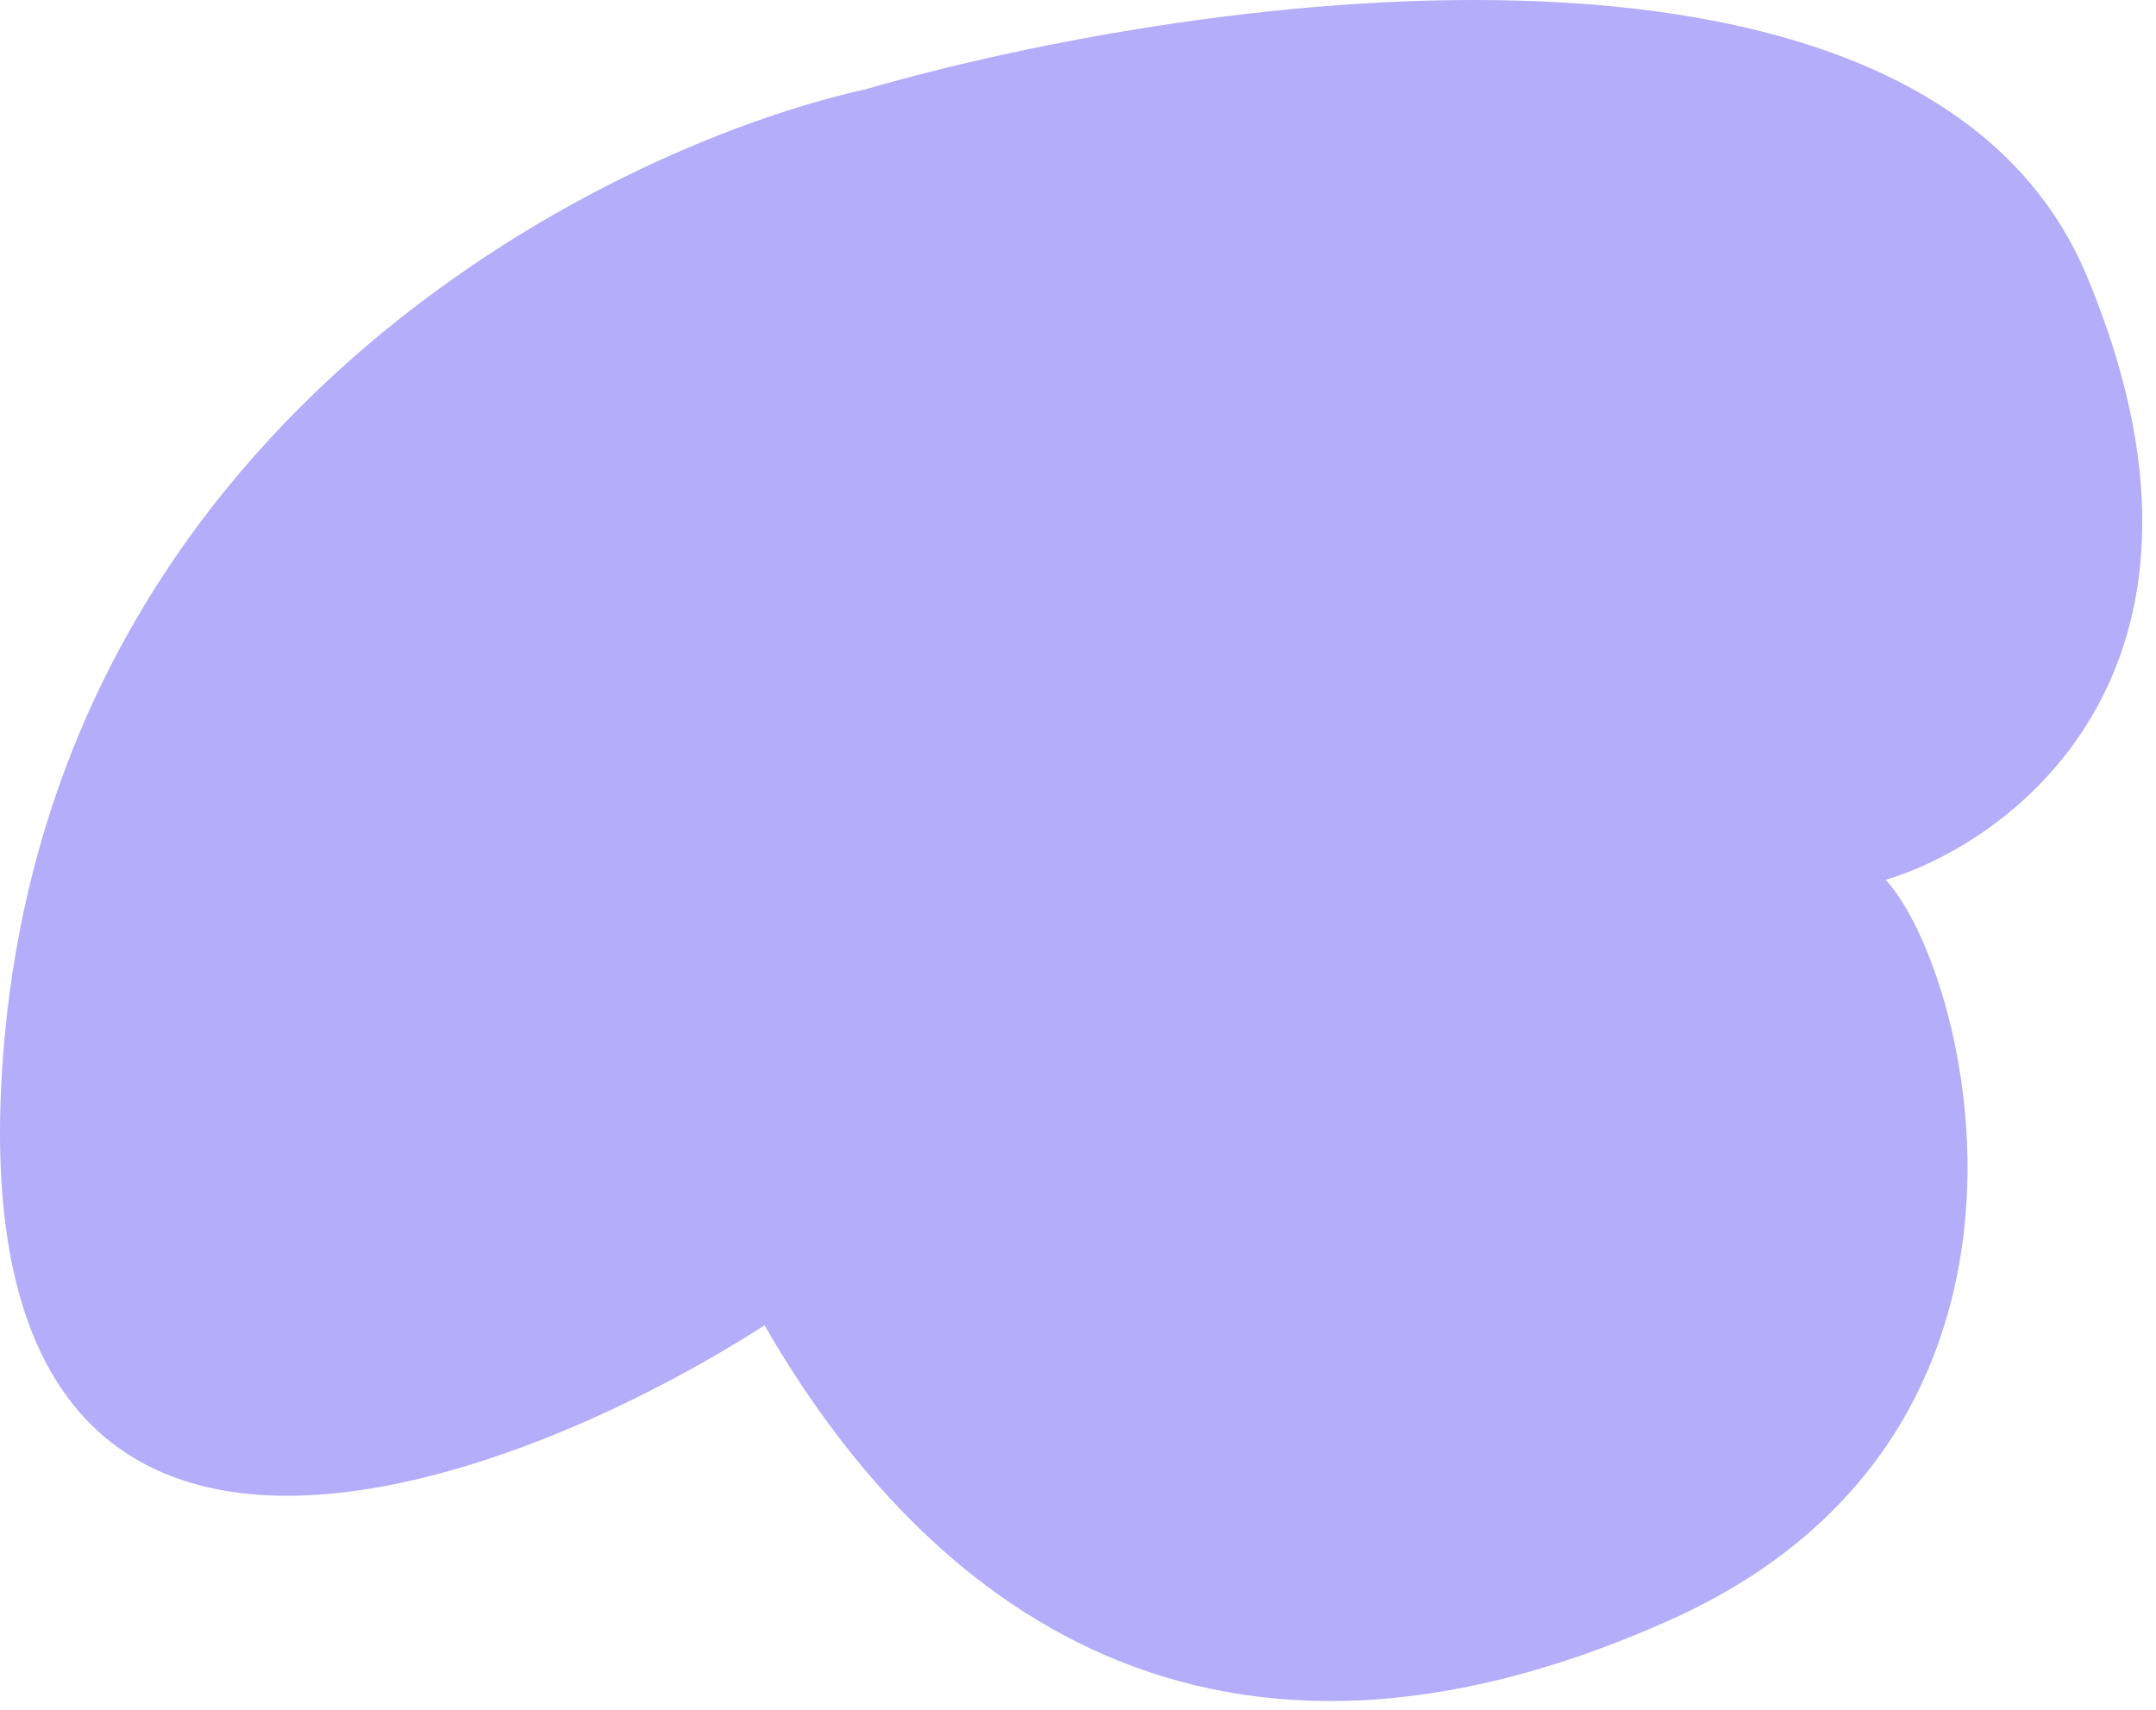 <?xml version="1.0" encoding="UTF-8"?> <svg xmlns="http://www.w3.org/2000/svg" width="150" height="119" viewBox="0 0 150 119" fill="none"> <path d="M0.194 73.717C3.394 29.717 41.527 10.384 60.194 6.217C83.861 -0.616 133.994 -7.583 145.194 19.217C156.394 46.017 140.527 58.384 131.194 61.217C137.027 67.551 145.194 99.717 116.194 112.717C82.641 127.758 63.361 109.884 53.194 92.217C34.194 104.384 -3.006 117.717 0.194 73.717Z" fill="#B4ADFA"></path> </svg> 